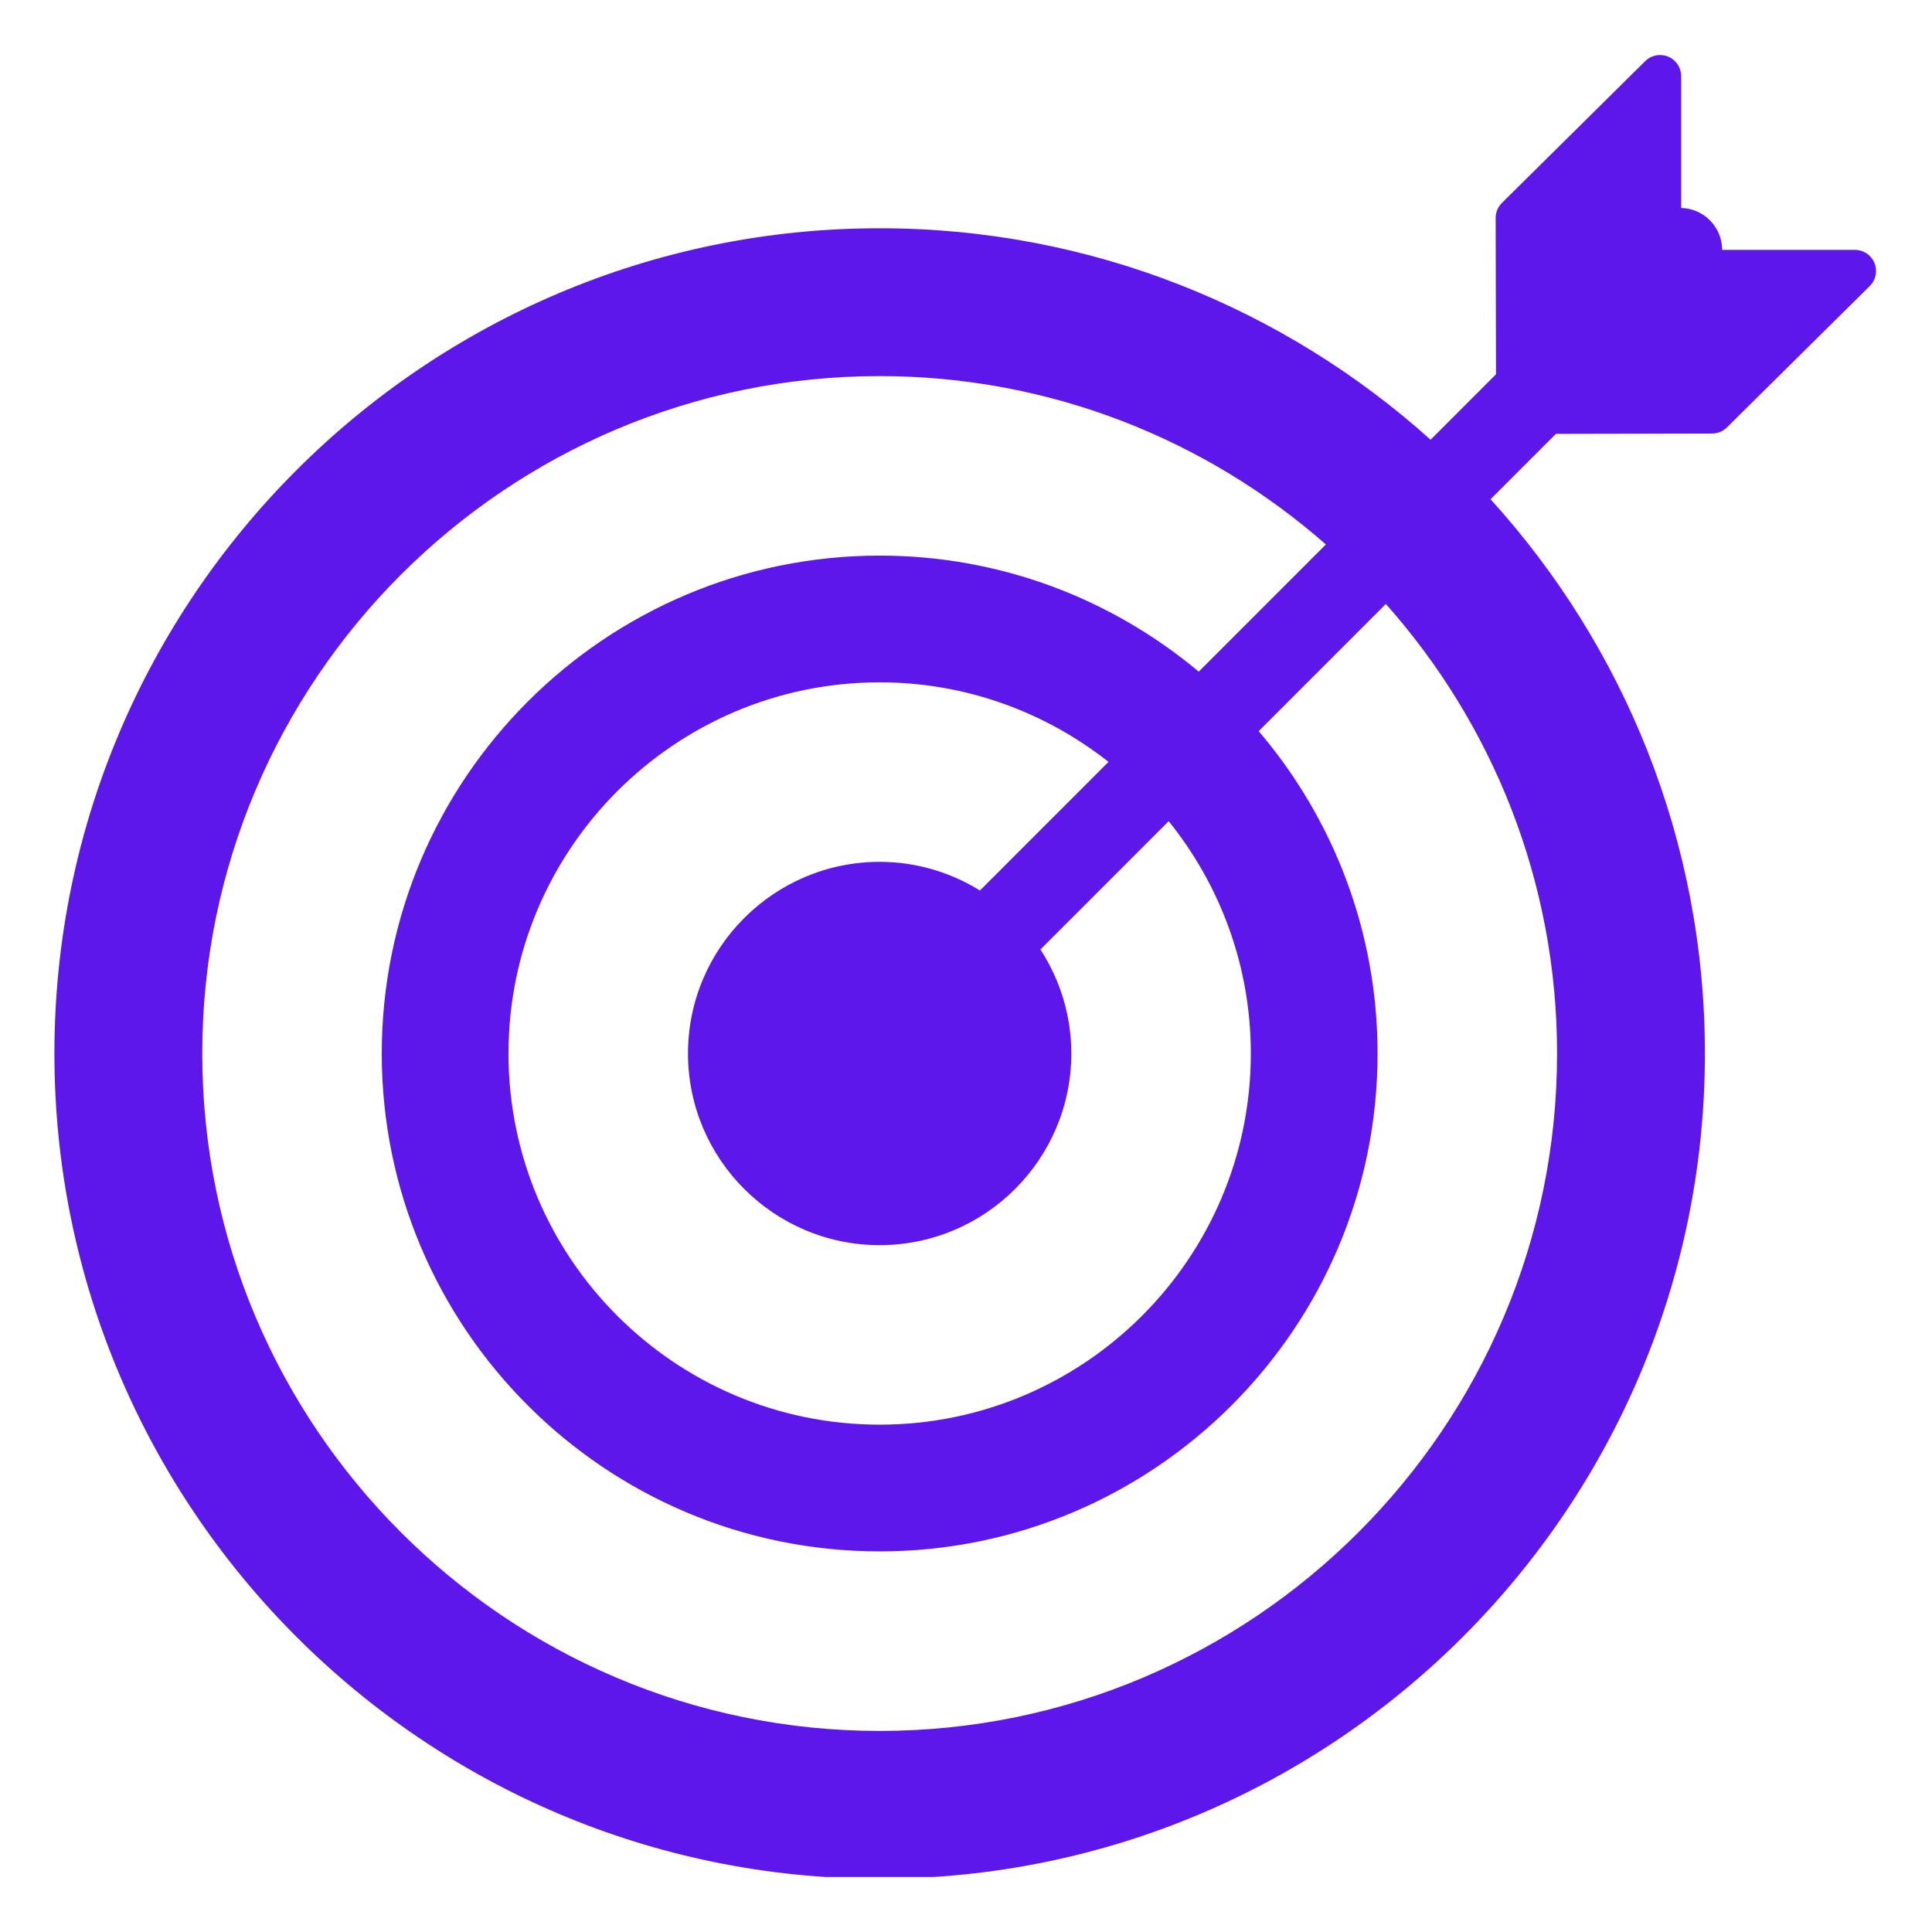 <svg xmlns="http://www.w3.org/2000/svg" xmlns:xlink="http://www.w3.org/1999/xlink" width="500" zoomAndPan="magnify" viewBox="0 0 375 375" height="500" preserveAspectRatio="xMidYMid meet" version="1.0"><defs><clipPath id="df3f5fe77f"><path d="M 10.324 10.324 L 364.324 10.324 L 364.324 364.324 L 10.324 364.324 Z M 10.324 10.324 " clip-rule="nonzero"/></clipPath></defs><g clip-path="url(#df3f5fe77f)"><path fill="#5e17eb" d="M 360.039 48.5 L 334.27 48.5 C 334.258 46.414 333.461 44.332 331.871 42.738 C 330.328 41.203 328.328 40.422 326.312 40.363 L 326.312 14.777 C 326.312 13.125 325.32 11.629 323.793 10.996 C 322.277 10.363 320.504 10.699 319.332 11.863 L 291.523 39.387 C 290.742 40.16 290.301 41.211 290.305 42.309 L 290.371 72.652 L 277.676 85.352 C 249.297 59.852 211.805 44.305 170.742 44.305 C 82.418 44.305 10.562 116.16 10.562 204.484 C 10.562 292.812 82.418 364.664 170.742 364.664 C 259.062 364.664 330.922 292.809 330.922 204.484 C 330.922 163.113 315.152 125.355 289.312 96.902 L 302 84.211 L 332.316 84.145 C 333.395 84.145 334.426 83.719 335.191 82.961 L 362.922 55.516 C 364.102 54.348 364.465 52.578 363.832 51.043 C 363.199 49.504 361.703 48.5 360.039 48.5 Z M 302.227 204.484 C 302.227 276.988 243.242 335.973 170.742 335.973 C 98.238 335.973 39.258 276.988 39.258 204.484 C 39.258 131.984 98.238 73 170.742 73 C 203.895 73 234.199 85.359 257.352 105.68 L 232.672 130.367 C 215.887 116.316 194.289 107.844 170.742 107.844 C 117.453 107.844 74.098 151.195 74.098 204.484 C 74.098 257.77 117.453 301.125 170.742 301.125 C 224.027 301.125 267.383 257.77 267.383 204.484 C 267.383 180.633 258.68 158.789 244.309 141.914 L 268.988 117.23 C 289.645 140.461 302.227 171.027 302.227 204.484 Z M 170.742 241.684 C 191.254 241.684 207.941 224.996 207.941 204.484 C 207.941 197.043 205.723 190.113 201.941 184.293 L 226.84 159.387 C 236.793 171.746 242.785 187.422 242.785 204.484 C 242.785 244.211 210.469 276.527 170.742 276.527 C 131.012 276.527 98.695 244.211 98.695 204.484 C 98.695 164.762 131.012 132.441 170.742 132.441 C 187.504 132.441 202.91 138.242 215.164 147.879 L 190.207 172.844 C 184.535 169.34 177.883 167.285 170.742 167.285 C 150.23 167.285 133.539 183.973 133.539 204.484 C 133.539 224.996 150.23 241.684 170.742 241.684 Z M 170.742 241.684 " fill-opacity="1" fill-rule="nonzero"/></g></svg>